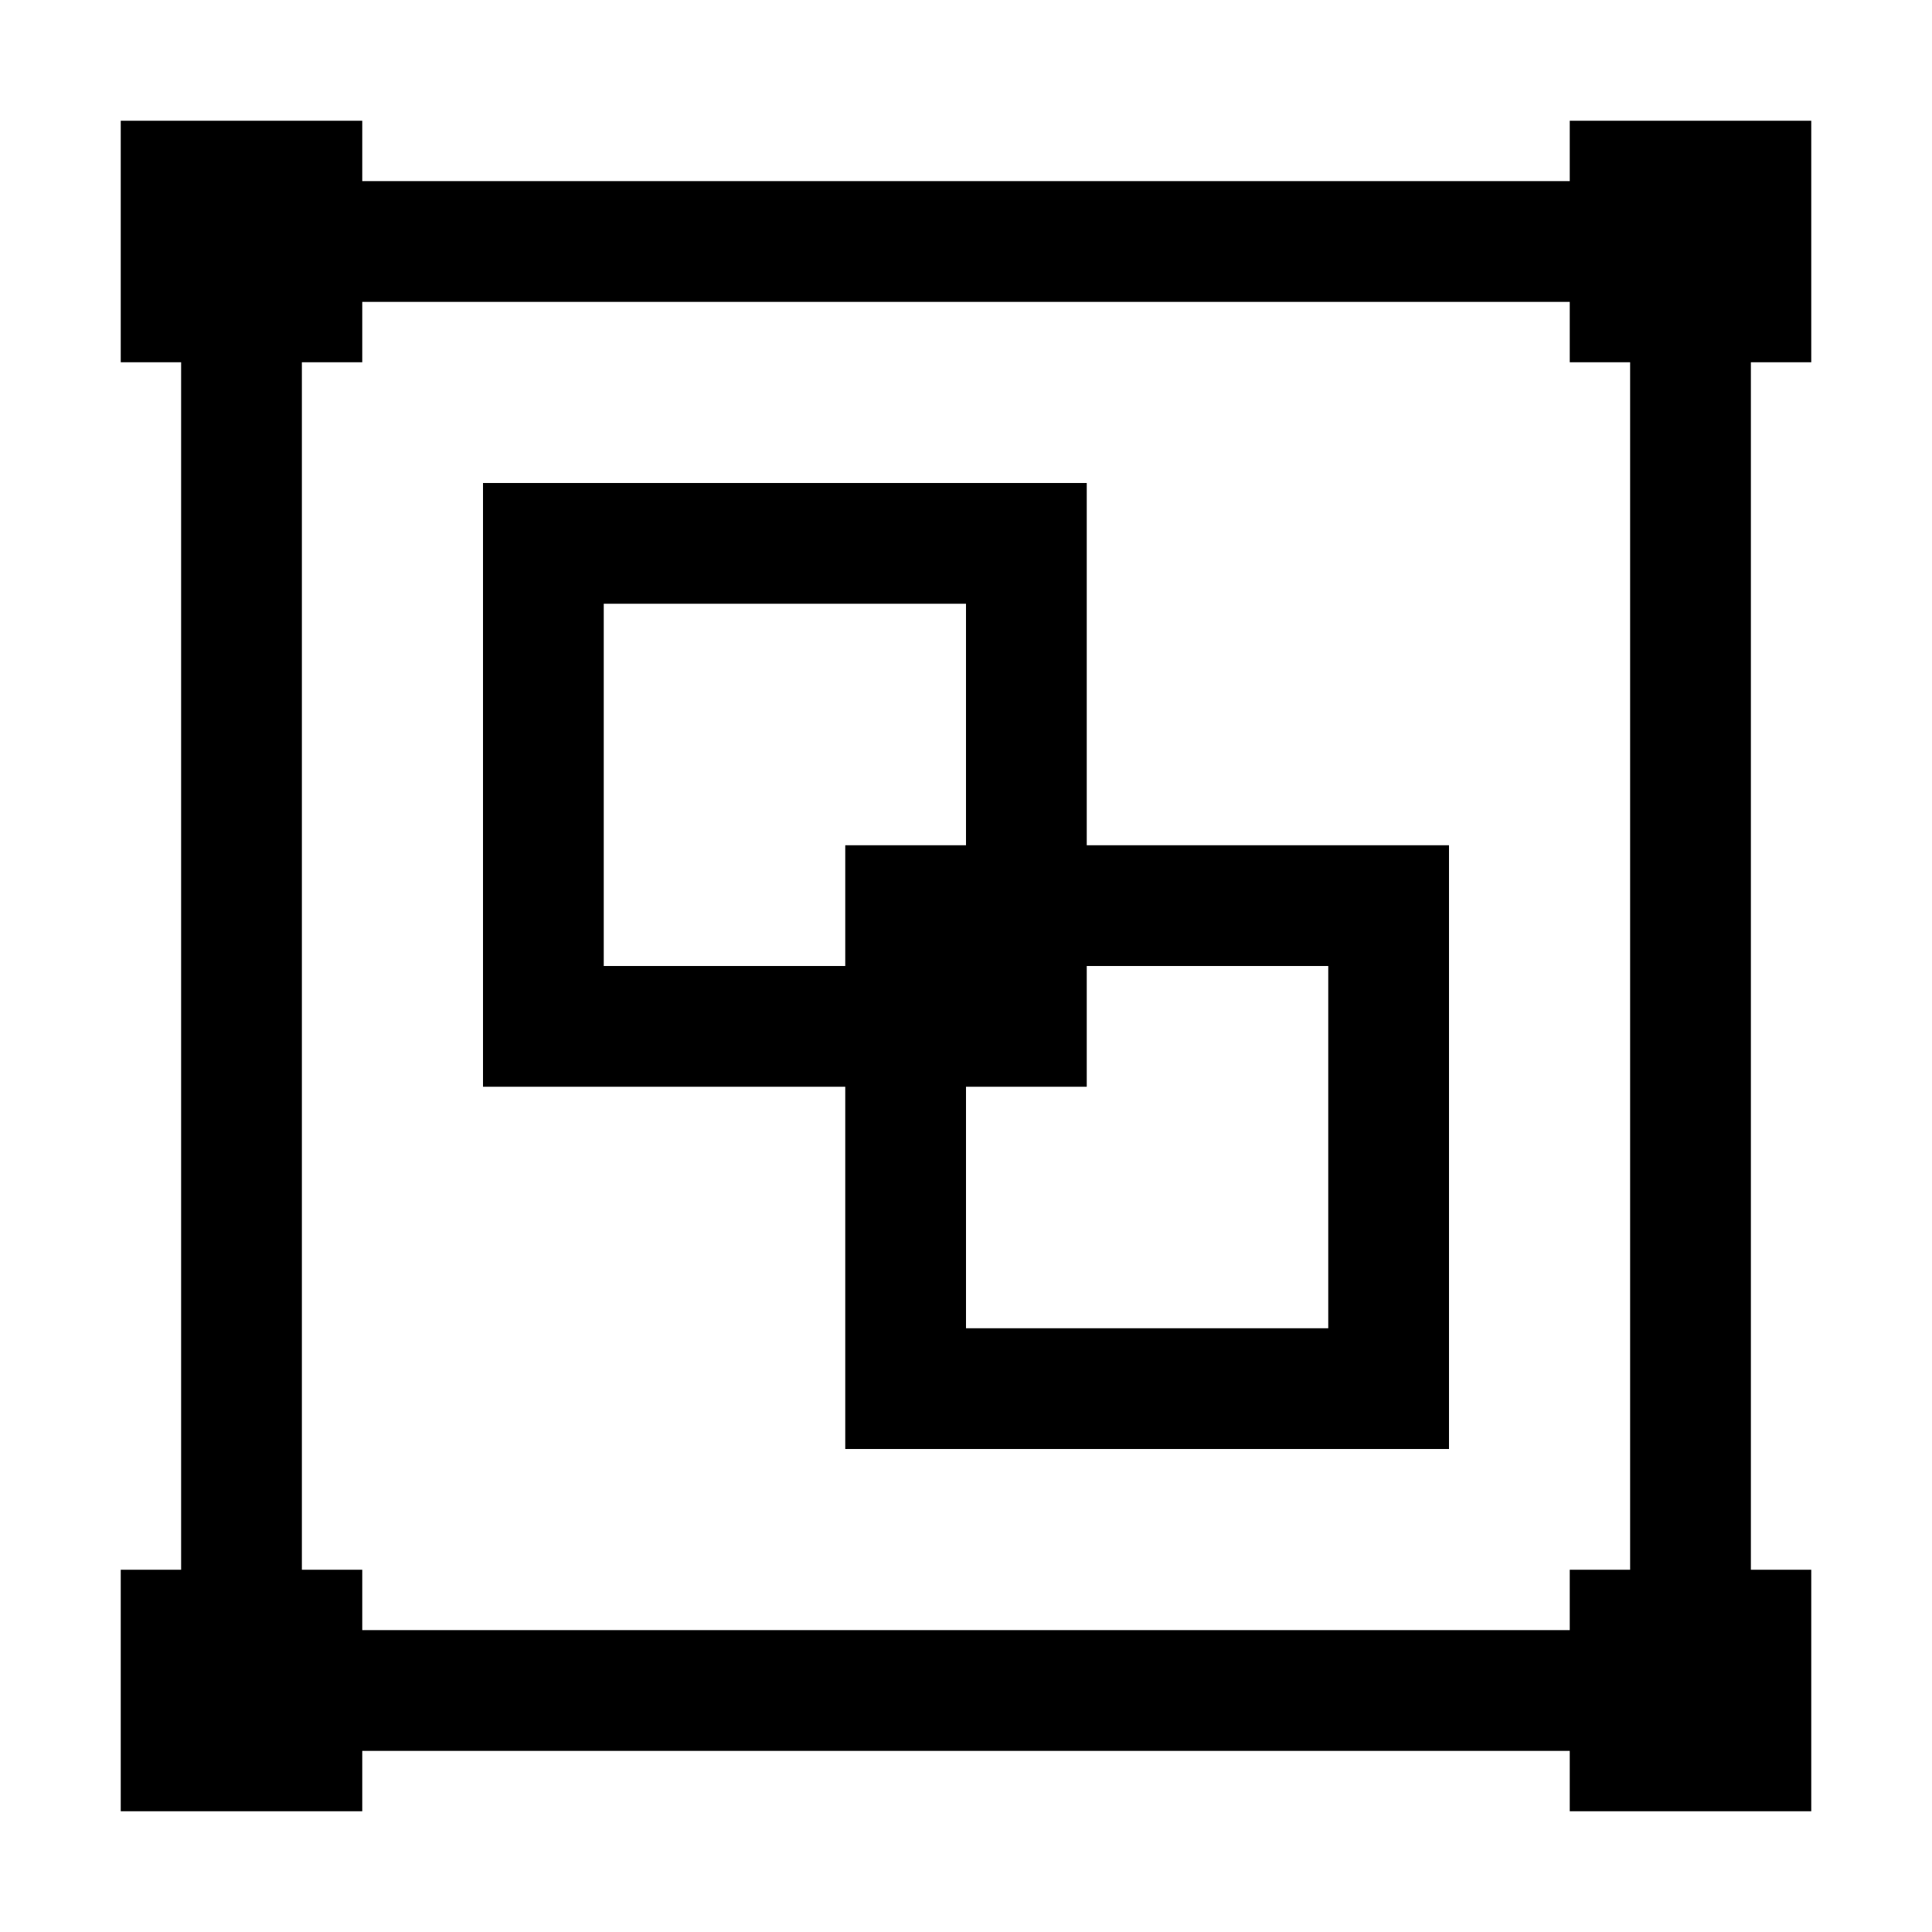 <svg xmlns="http://www.w3.org/2000/svg" style="enable-background:new 0 0 32 32" viewBox="0 0 32 32"><path d="M30 6V2h-4v1H6V2H2v4h1v20H2v4h4v-1h20v1h4v-4h-1V6h1zm-3 20h-1v1H6v-1H5V6h1V5h20v1h1v20zM18 8H8v10h6v6h10V14h-6V8zm-8 8v-6h6v4h-2v2h-4zm12 0v6h-6v-4h2v-2h4z"/></svg>